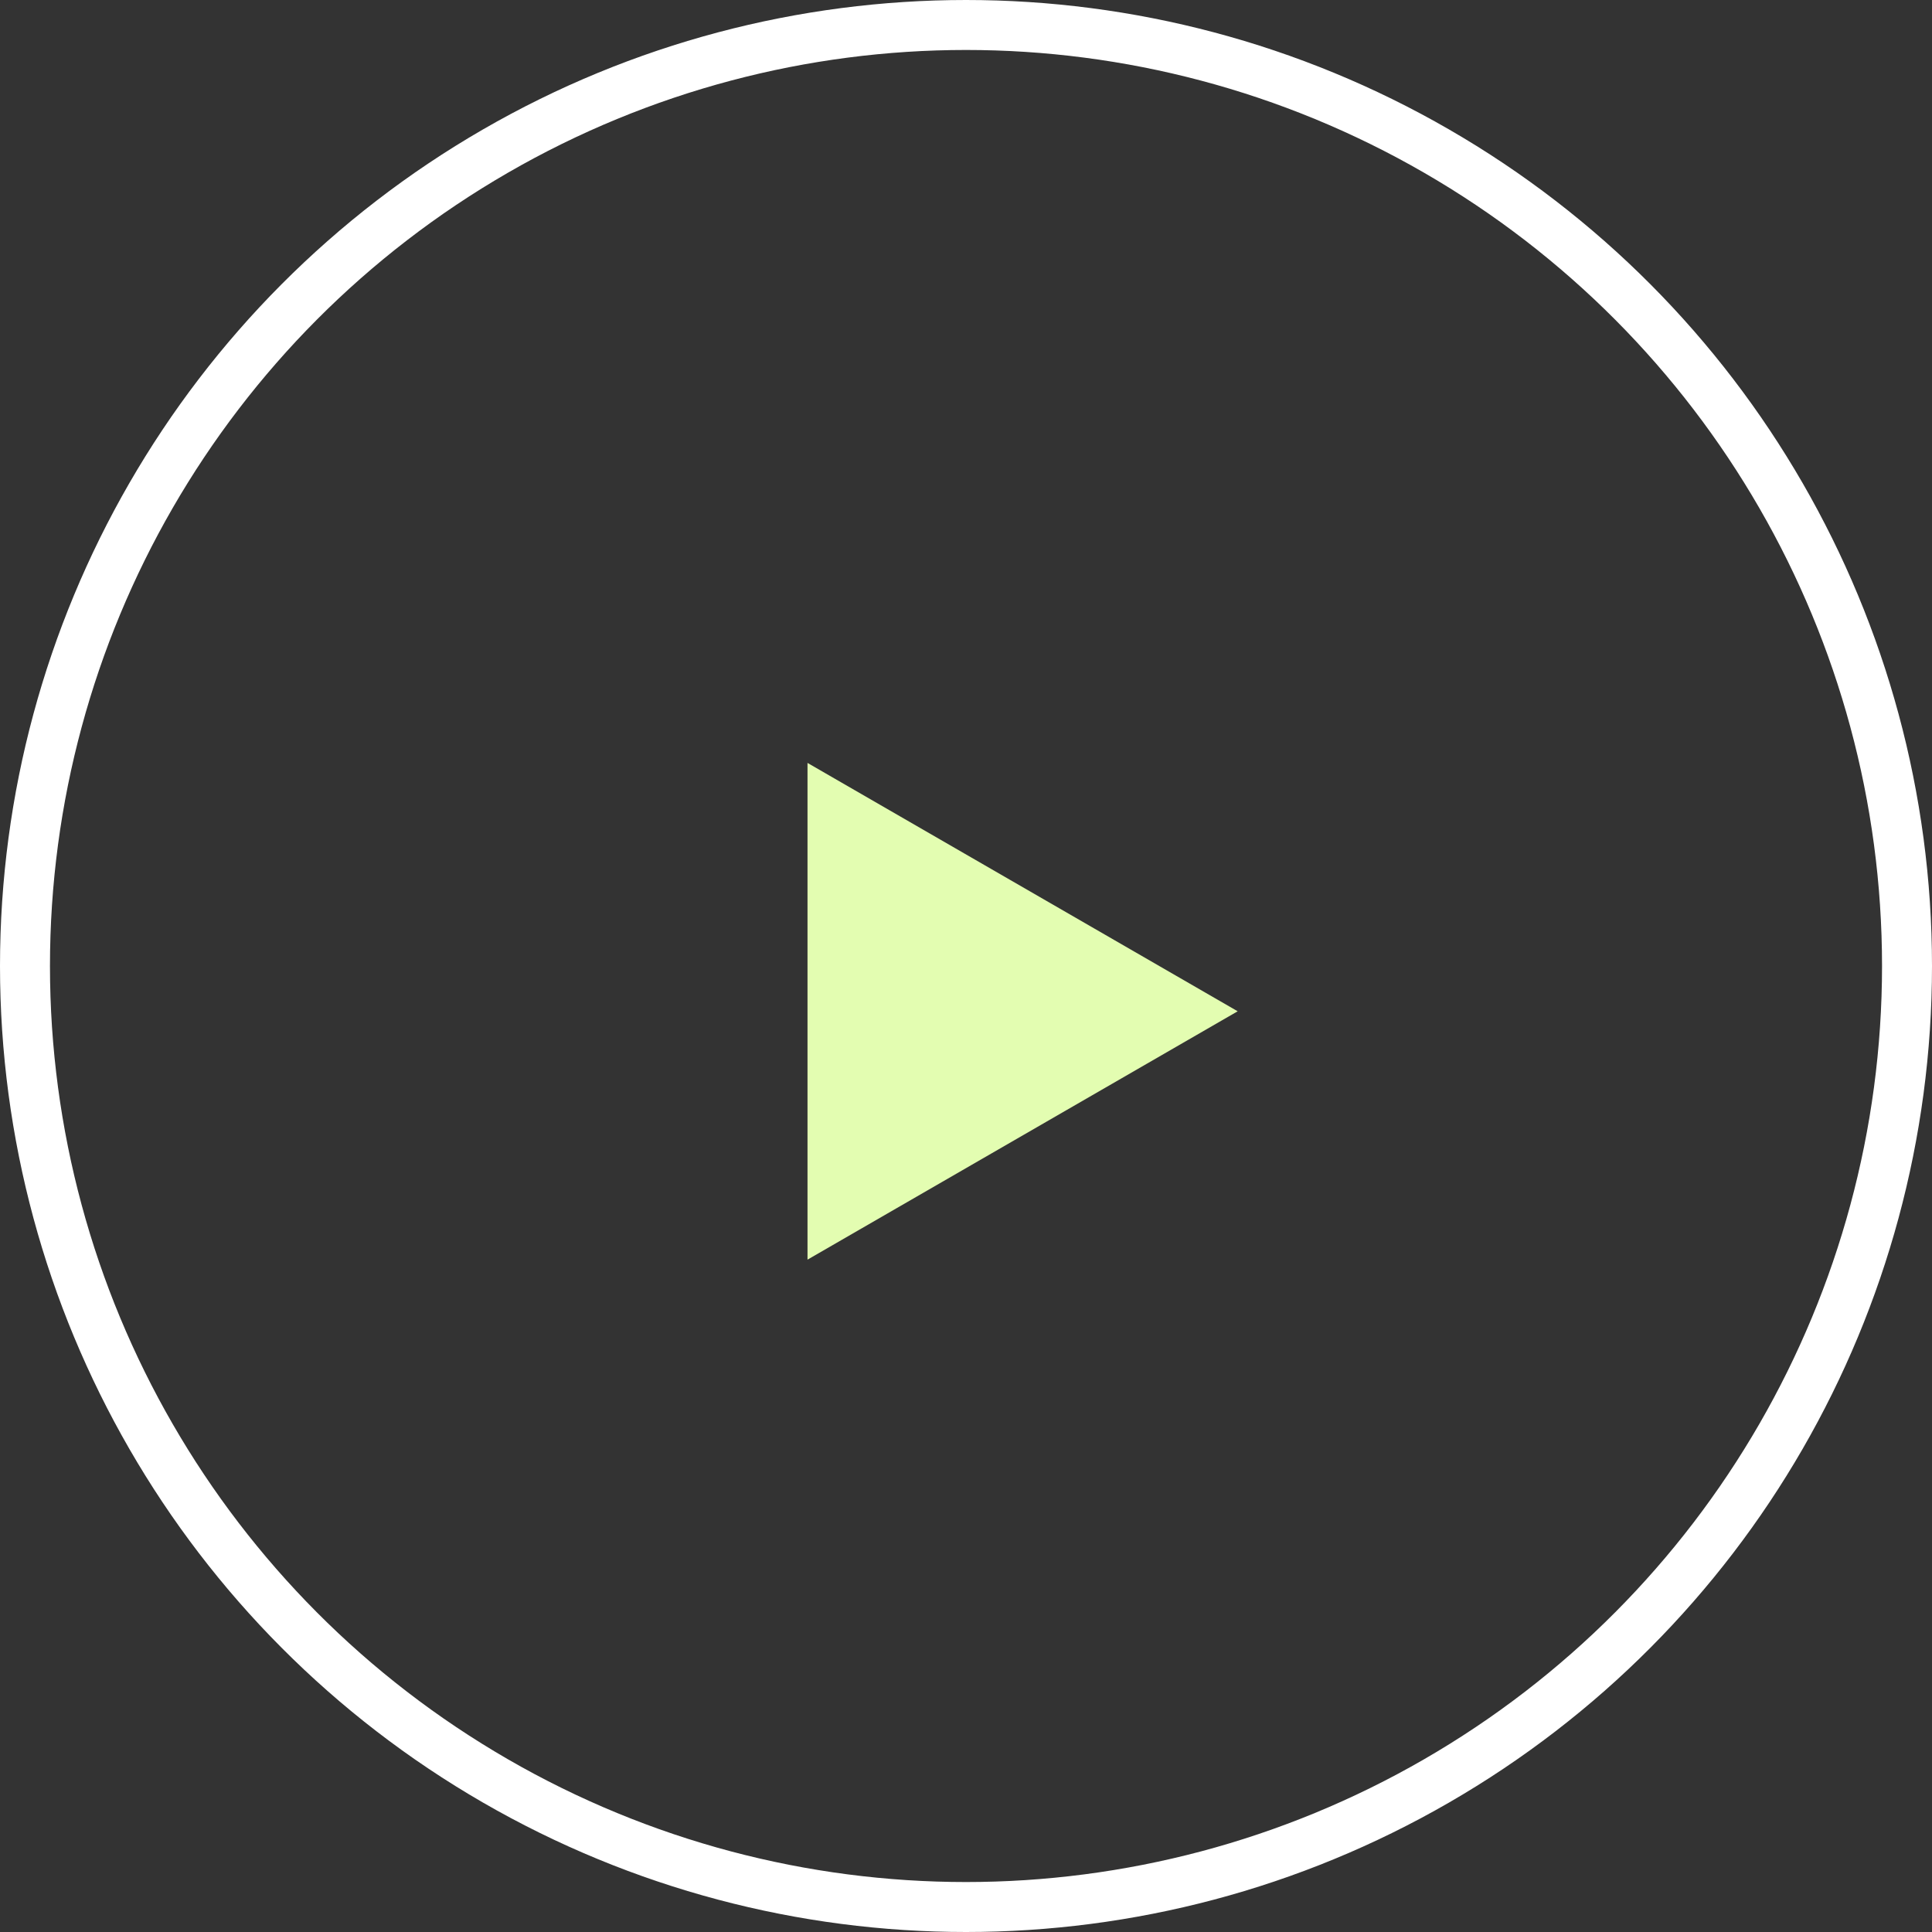 <?xml version="1.0" encoding="UTF-8"?>
<svg xmlns="http://www.w3.org/2000/svg" width="116" height="116" viewBox="0 0 116 116" fill="none">
  <rect x="0" y="0" width="116" height="116" fill="#333333" stroke="none"/>
  <path d="M74.312 60.719L48.484 75.631L48.484 45.807L74.312 60.719Z" fill="#E3FDB1"></path>
  <circle cx="58" cy="58" r="56.5" stroke="white" stroke-width="3"></circle>
</svg>
